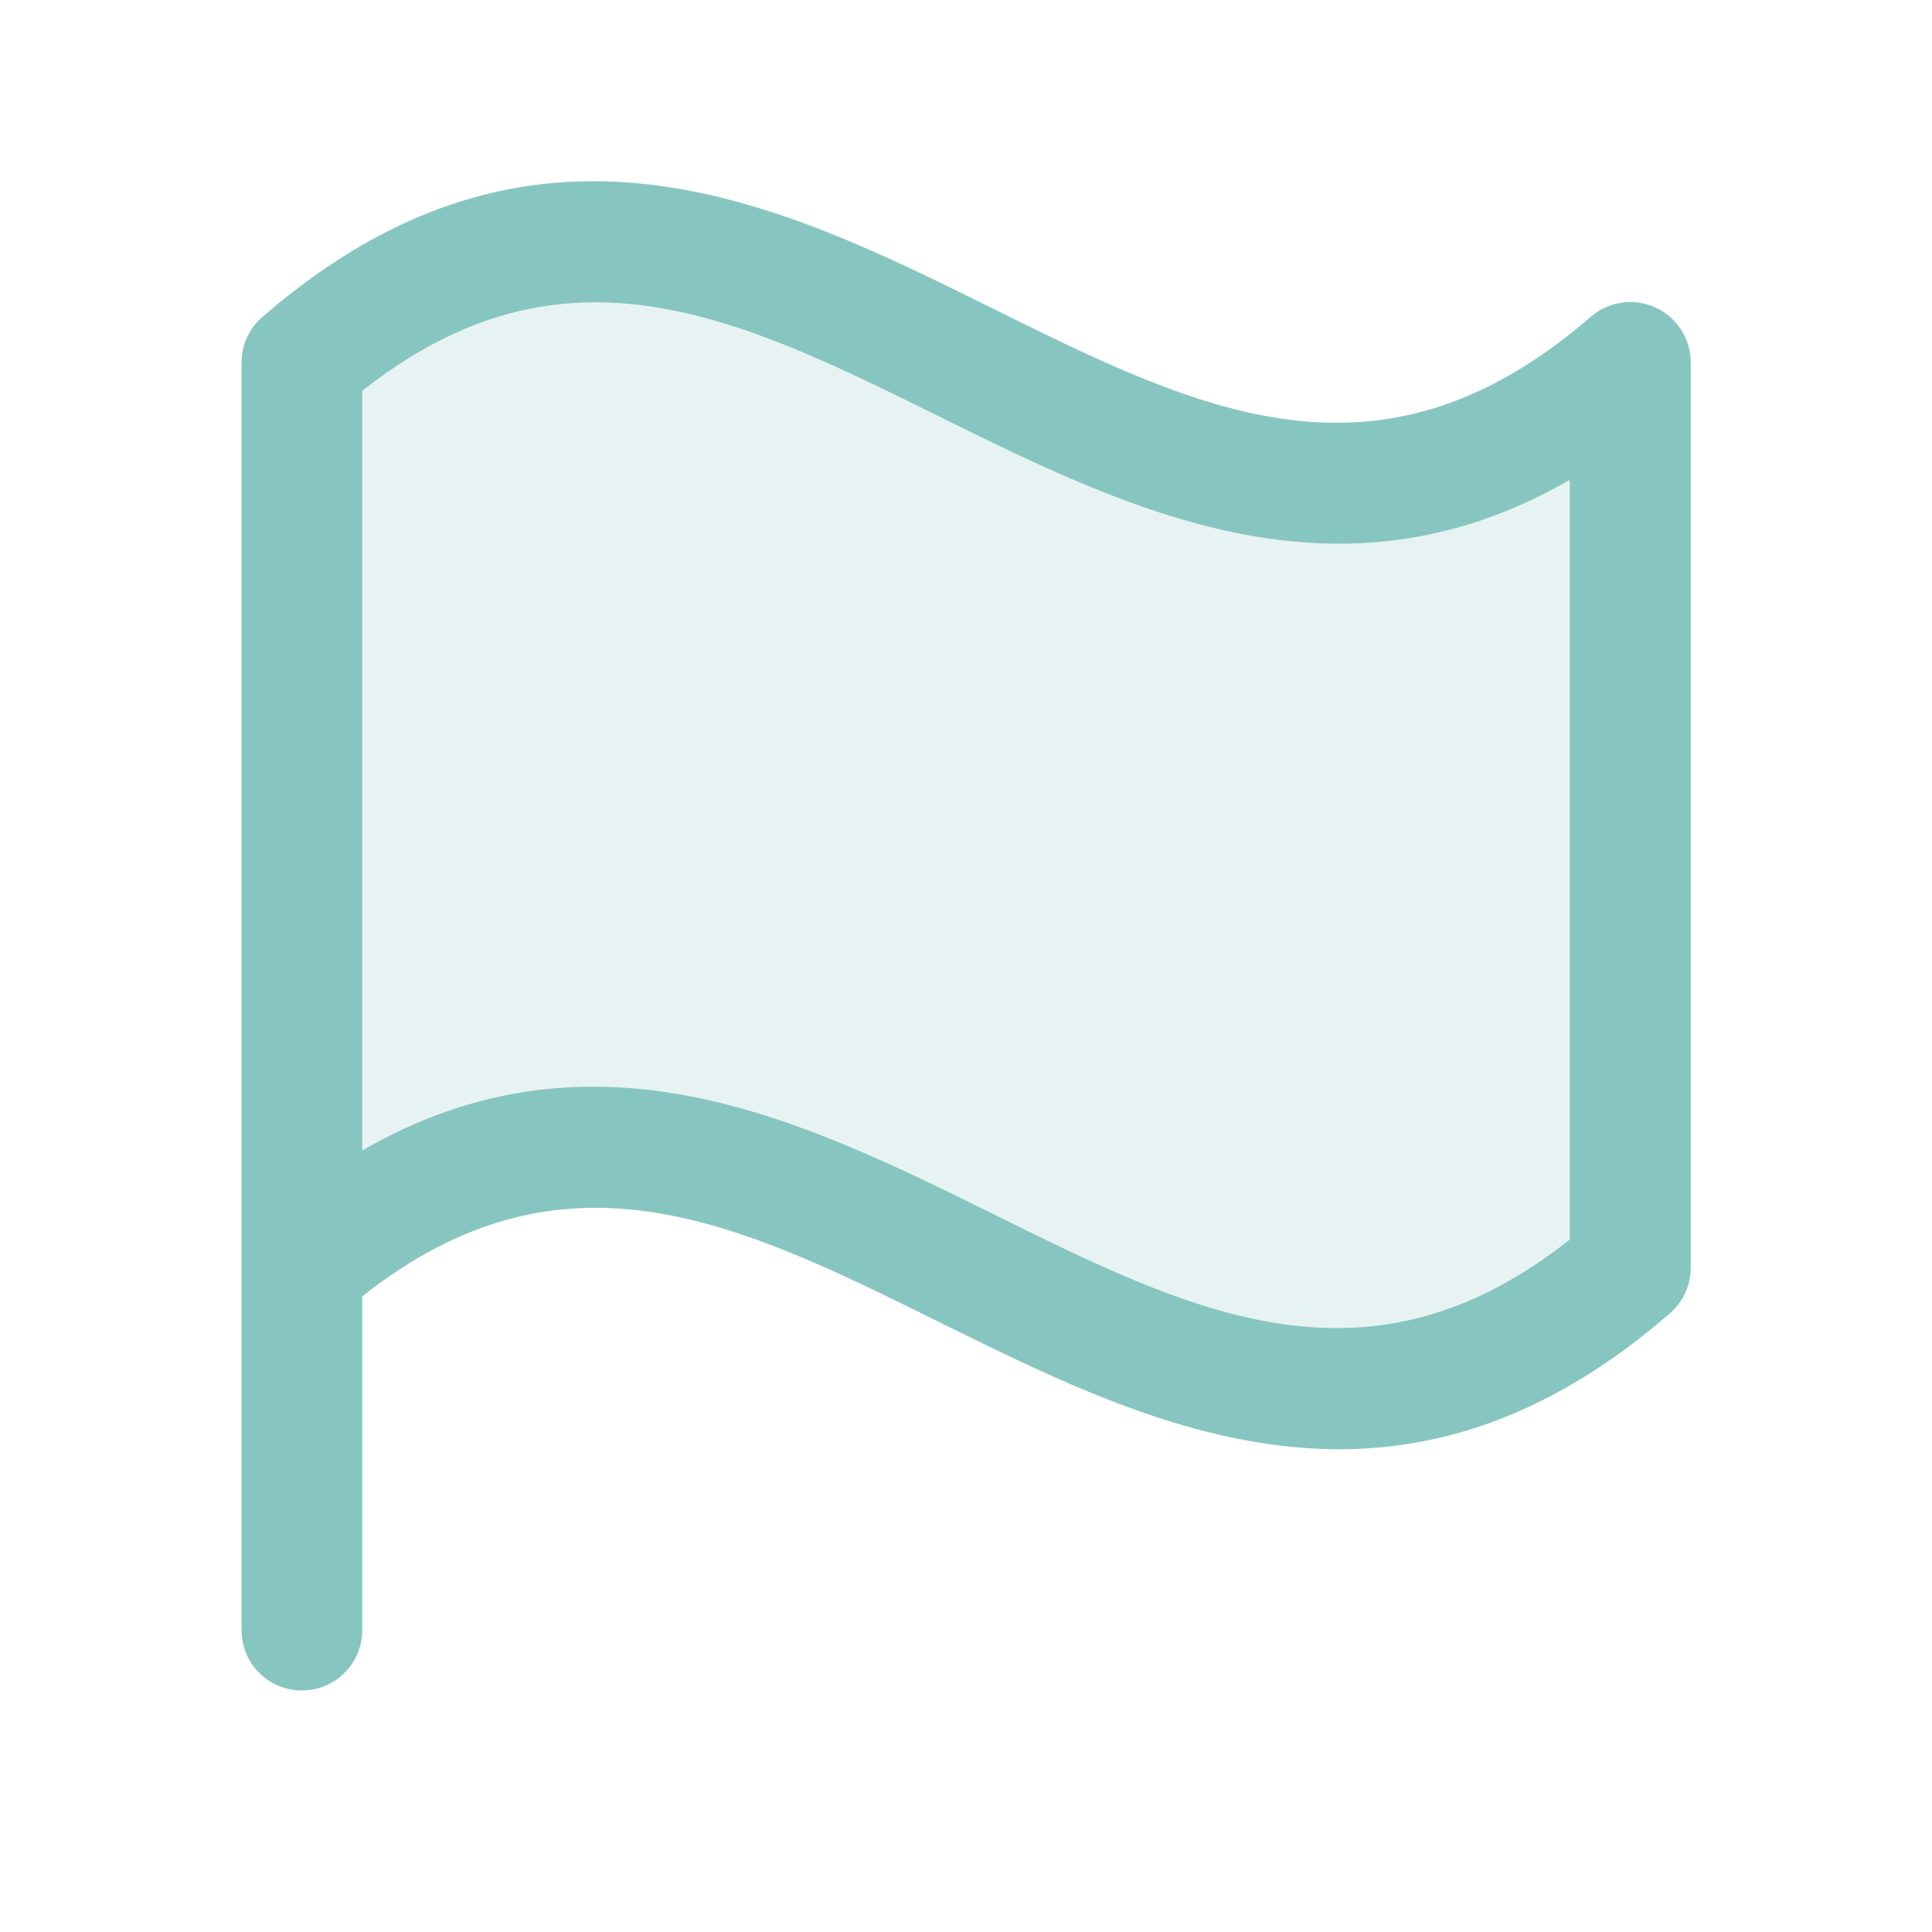 <svg width="40" height="40" viewBox="0 0 40 40" fill="none" xmlns="http://www.w3.org/2000/svg">
<path opacity="0.2" d="M33.75 7.5V26.25C23.75 34.911 16.25 17.589 6.25 26.25V7.5C16.25 -1.161 23.75 16.161 33.75 7.5Z" fill="#87C6C0"/>
<path d="M5.431 6.563C5.297 6.679 5.189 6.823 5.114 6.985C5.04 7.146 5.001 7.322 5 7.5V33.75C5 34.082 5.132 34.4 5.366 34.634C5.601 34.868 5.918 35 6.25 35C6.582 35 6.899 34.868 7.134 34.634C7.368 34.4 7.5 34.082 7.5 33.75V26.839C11.686 23.533 15.292 25.316 19.445 27.372C22.008 28.639 24.767 30.005 27.727 30.005C29.903 30.005 32.186 29.262 34.573 27.192C34.708 27.076 34.816 26.932 34.89 26.77C34.965 26.608 35.004 26.433 35.005 26.255V7.5C35.004 7.26 34.934 7.025 34.804 6.824C34.674 6.623 34.488 6.463 34.27 6.364C34.051 6.265 33.809 6.231 33.571 6.267C33.334 6.302 33.112 6.404 32.931 6.563C28.556 10.348 24.85 8.514 20.555 6.388C16.105 4.181 11.059 1.686 5.431 6.563ZM32.5 25.664C28.314 28.97 24.708 27.186 20.555 25.131C16.648 23.202 12.303 21.049 7.5 23.819V8.092C11.686 4.786 15.292 6.569 19.445 8.623C23.352 10.553 27.698 12.706 32.5 9.936V25.664Z" fill="#87C6C0"/>
</svg>
